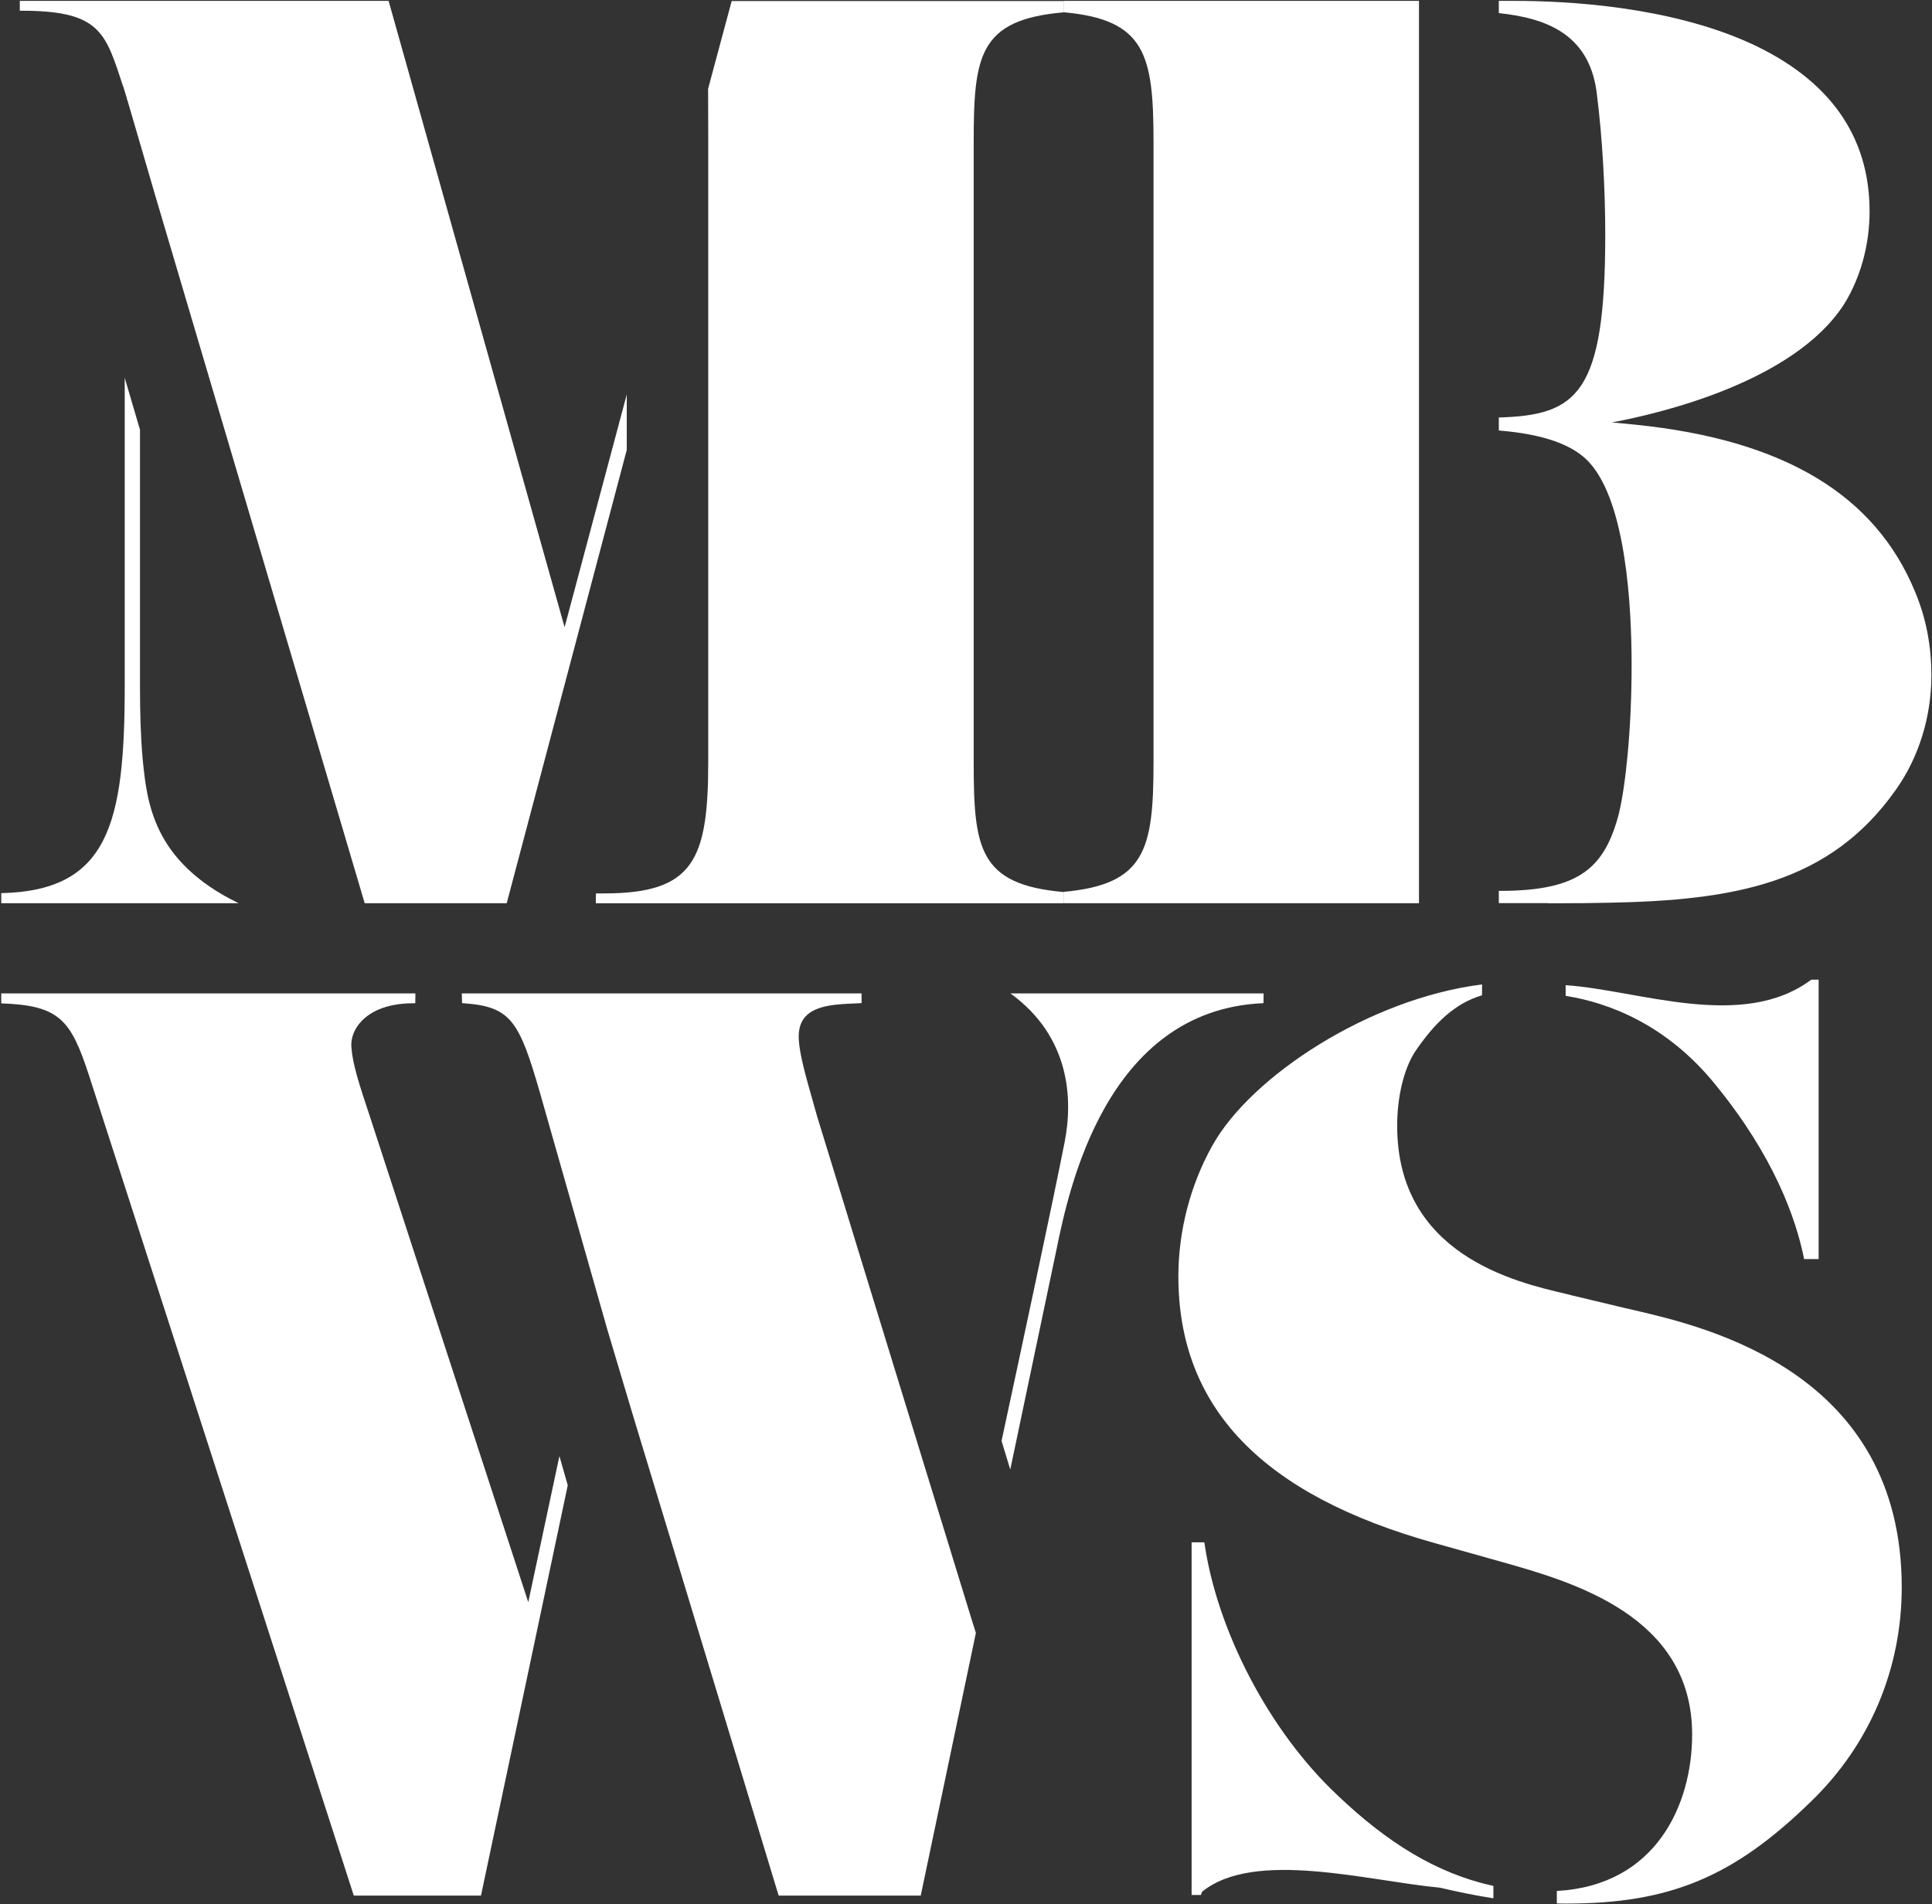 <svg version="1.2" xmlns="http://www.w3.org/2000/svg" viewBox="0 0 1532 1510" width="1532" height="1510"><rect x="0" y="0" width="1532" height="1510" fill="#333333" stroke="none"/><defs><clipPath clipPathUnits="userSpaceOnUse" id="cp1"><path d="m-1044-2019h10157v14359h-10157z"/></clipPath></defs><style>.a{fill:#fff}</style><g clip-path="url(#cp1)"><path fill-rule="evenodd" class="a" d="m1430.6 998.5c-6.6-33-24.3-81.8-69.9-137.8-39.3-48.9-86-65.5-118.2-70.8l-1-0.2v-8.4c57.3 3.7 140 36.6 194.8-4.4h5.8v221.6zm77.4 260.4c0 64.5-25.4 124.7-71.6 169.4-61.4 60.1-112.2 81.3-194.2 81.3-2.7 0-5.2 0-7.7-0.1v-9.9c78.8-4.3 107.3-68.6 107.3-124.1 0-94.2-94.8-121-151.5-137l-52.7-14.8c-136.8-38.2-203.2-107.4-203.2-211.6 0-35.7 9.5-72.5 26.9-103.5 30.5-55 124.5-116.7 213.9-127.9v8.6c-21.5 6.3-37.9 22.2-53.3 45-8.8 13.8-14 35.7-14 58.5 0 102 93.5 123.9 133.5 133.2 1.9 0.5 3.8 0.9 5.5 1.4l41.9 10q3.2 0.8 7 1.6c58 13.5 212.2 49.4 212.2 219.9zm-323.8 236.7v9.8l-1.3-0.2c-14.2-2.2-27.8-5.1-41.1-8.2-57.6-5.4-147.1-30.6-188.7 3.3l-0.5 1.6-0.3 0.9h-7.4v-279.7h10.1c9.9 69.8 51.4 150 106 201 38.5 36.6 77.4 61.3 122.3 71.3z"/><path class="a" d="m1518.7 469.6c-31.7-77.3-104.2-120.8-221.8-132.8l-18.7-1.8c36.9-6.9 144.2-31.7 184.1-93.8 13-20.9 20.2-47 20.2-73.5 0-60.2-32.2-105.2-95.7-133.9-63.9-28.7-143.6-33.1-185.5-33.1h-12.8v9.7c39.6 4.1 73.3 18 78 66.4 4 31.8 6.4 72.6 6.4 109.1 0 126.8-22.2 143.3-84.4 145.2v10.3c35.5 2.9 59.2 11.3 72 25.6 29 32.2 33.3 114.4 33.3 160.5 0 51.8-4.9 95.9-9.9 116.8l0.1-0.2c-11.3 44.2-31.5 62.4-94.7 62.4l-0.8-0.1v9.8h39.1v0.1h11c12.1 0 23.7-0.1 35.2-0.4h1.8c99.4-1.9 175.1-15.1 227.6-89.4 18.3-25.7 28.3-58 28.3-90.8 0-23.8-4.2-45.4-12.8-66.1zm-675.4-468.9v9h-0.1c65.3 5.8 71.5 33.8 71.5 103.3v491c0 69.5-6.2 97.5-71.6 103.3h0.2v9h281.9v-376.2-8.7-322.8-7.9z"/><path class="a" d="m769.8 1282.1l-85.1-277-17.3-56.5-19.5-63.4c-1.1-3.9-2.2-7.7-3.2-11.4-5.7-20-10.6-37.3-11.3-49.4-0.4-7.7 1.2-13.6 5.1-18 8.4-9.5 25.7-10.1 41-10.7l3.7-0.2v-7.7h-317l0.2 7.7 1 0.1c37.8 2.6 44.3 14 60.8 71.1l52.8 185.6v0.1l20.3 68 115.9 382.1 0.3 0.8h112.6l43.7-208.1v-0.3zm31.4-494.3c47.2 34.1 49.8 83.6 43 118-8.7 44.4-34.8 166.2-50 236.9l6.9 22.7 36.7-174.7c9.6-46.8 39-189.1 163-195.1l1.1-0.1 0.1-7.7zm-357.6 366.9l-24.7 115.9-123.9-380-1-3.1c-9.4-28.2-14.5-43.8-15.4-57.6-0.4-6.8 2.4-14.1 7.8-19.8 6.1-6.6 18.3-14.5 41.8-14.5h1.1l0.1-7.8h-328.4v7.9c46 1.6 55.1 12.9 69.4 56.6l209.9 650.2 0.2 0.8h100.9l68.8-325.4z"/><path class="a" d="m497 312.8l-49.3 184.6-139.3-495.8-0.2-0.9h-292.5v7.8h1.2c58.6 0 65.9 15 78 51.8l2.8 8.5h0.1c0.9 2.8 1.8 5.7 2.9 9.5l-0.2 0.5 0.4 0.2 22.6 77.4 165.7 559.9h112.6l95.2-359.5zm346.3-312h-263.1l-18.7 69.6 0.1 35.3v498.4c0 78.3-11.9 104.4-82.5 104.4h-6.6v7.8h370.8v-8.9c-67.3-5.9-71.2-34.9-71.2-103.3v-491c0-68.5 3.9-97.5 71.2-103.3zm-654.1 715.5c-68.7-33.5-72.6-80.7-76.1-114.5-1.5-17.2-2.1-36.3-2.1-57.9v-203.1l-12.1-41.2v244.3c0 109.4-12.9 162.5-97.9 164.4v8h68.4z"/></g></svg>